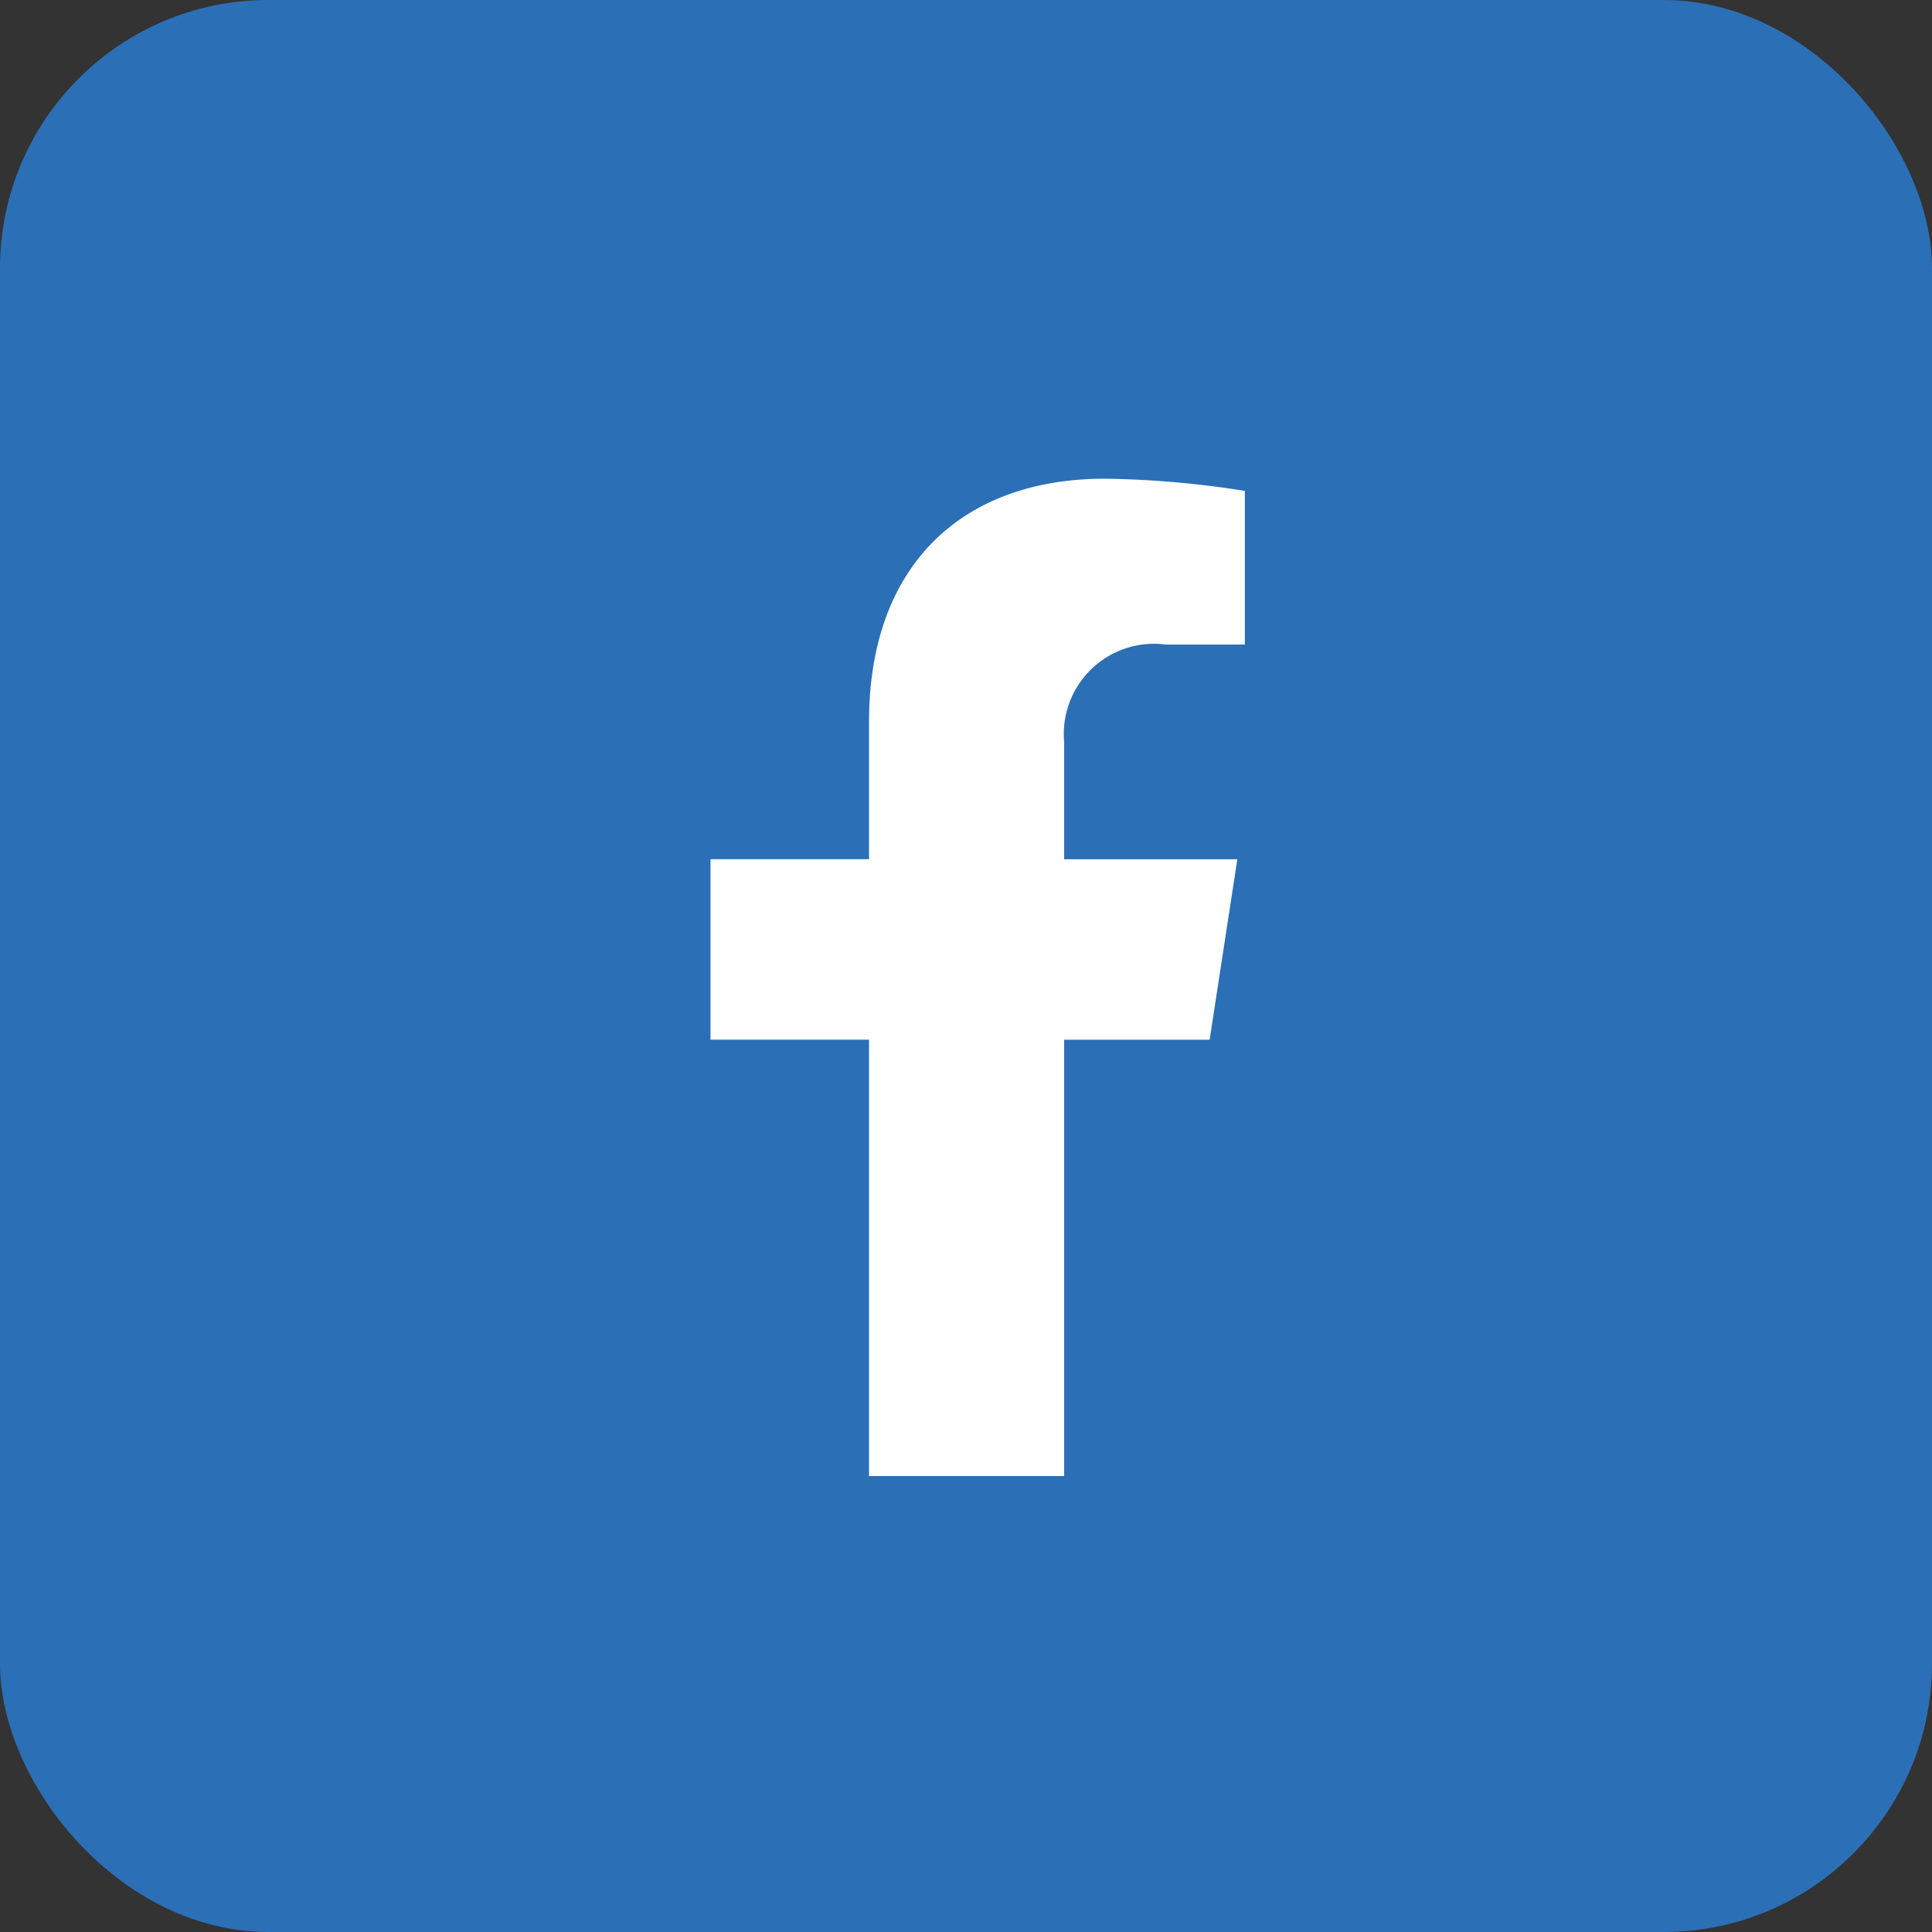 <svg xmlns="http://www.w3.org/2000/svg" width="36" height="36" viewBox="0 0 36 36" aria-label="facebook-logo">
    <rect x="0" y="0" width="36" height="36" fill="#333333" stroke="none"/>
    <g transform="translate(-1005 -617)">
        <rect width="36" height="36" rx="5" transform="translate(1005 617)" fill="#2b6fb6"/>
        <path
            d="M32.191,10.454l.516-3.363H29.48V4.908a1.682,1.682,0,0,1,1.9-1.817h1.467V.227A17.891,17.891,0,0,0,30.239,0c-2.658,0-4.395,1.611-4.395,4.527V7.09H22.89v3.363h2.954v8.131H29.48V10.454Z"
            transform="translate(995.349 625.92)" fill="#fff"/>
    </g>
</svg>
